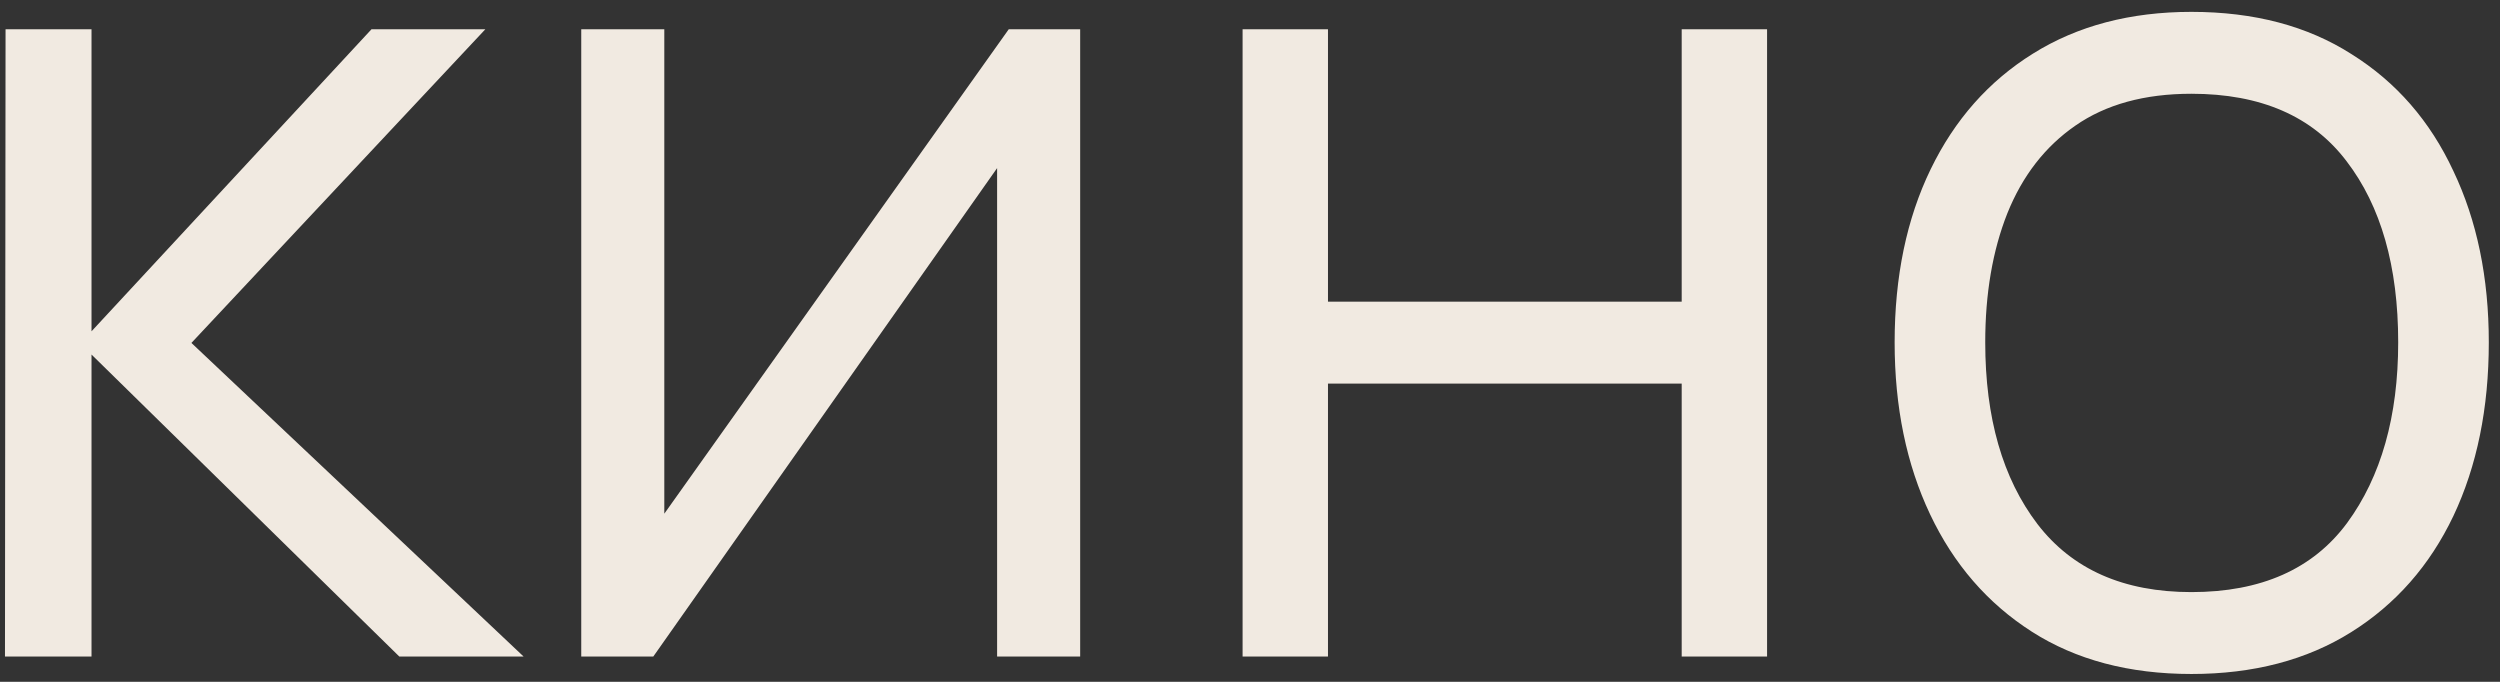 <?xml version="1.0" encoding="UTF-8"?> <svg xmlns="http://www.w3.org/2000/svg" width="198" height="54" viewBox="0 0 198 54" fill="none"><rect x="0" y="0" width="198" height="54" fill="#333333" stroke="none"/><path d="M0.394 52L0.44 2.32H7.248V26.24L29.42 2.32H38.436L15.16 27.16L41.472 52H31.628L7.248 28.08V52H0.394ZM85.549 2.32V52H78.971V13.314L51.739 52H46.035V2.32H52.613V40.684L79.891 2.32H85.549ZM98.413 52V2.32H105.176V23.894H133.19V2.32H139.952V52H133.19V30.38H105.176V52H98.413ZM173.561 53.38C168.624 53.38 164.407 52.261 160.911 50.022C157.415 47.783 154.732 44.686 152.861 40.73C150.99 36.774 150.055 32.235 150.055 27.114C150.055 21.901 151.006 17.331 152.907 13.406C154.808 9.481 157.507 6.429 161.003 4.252C164.53 2.044 168.716 0.94 173.561 0.94C178.529 0.94 182.761 2.059 186.257 4.298C189.784 6.506 192.467 9.588 194.307 13.544C196.178 17.469 197.113 21.993 197.113 27.114C197.113 32.327 196.178 36.912 194.307 40.868C192.436 44.793 189.738 47.86 186.211 50.068C182.684 52.276 178.468 53.38 173.561 53.38ZM173.561 46.894C179.081 46.894 183.19 45.069 185.889 41.42C188.588 37.74 189.937 32.971 189.937 27.114C189.937 21.103 188.572 16.319 185.843 12.762C183.144 9.205 179.05 7.426 173.561 7.426C169.85 7.426 166.784 8.269 164.361 9.956C161.969 11.612 160.175 13.927 158.979 16.902C157.814 19.846 157.231 23.25 157.231 27.114C157.231 33.094 158.611 37.893 161.371 41.512C164.131 45.1 168.194 46.894 173.561 46.894Z" fill="#F1EAE1"></path></svg> 